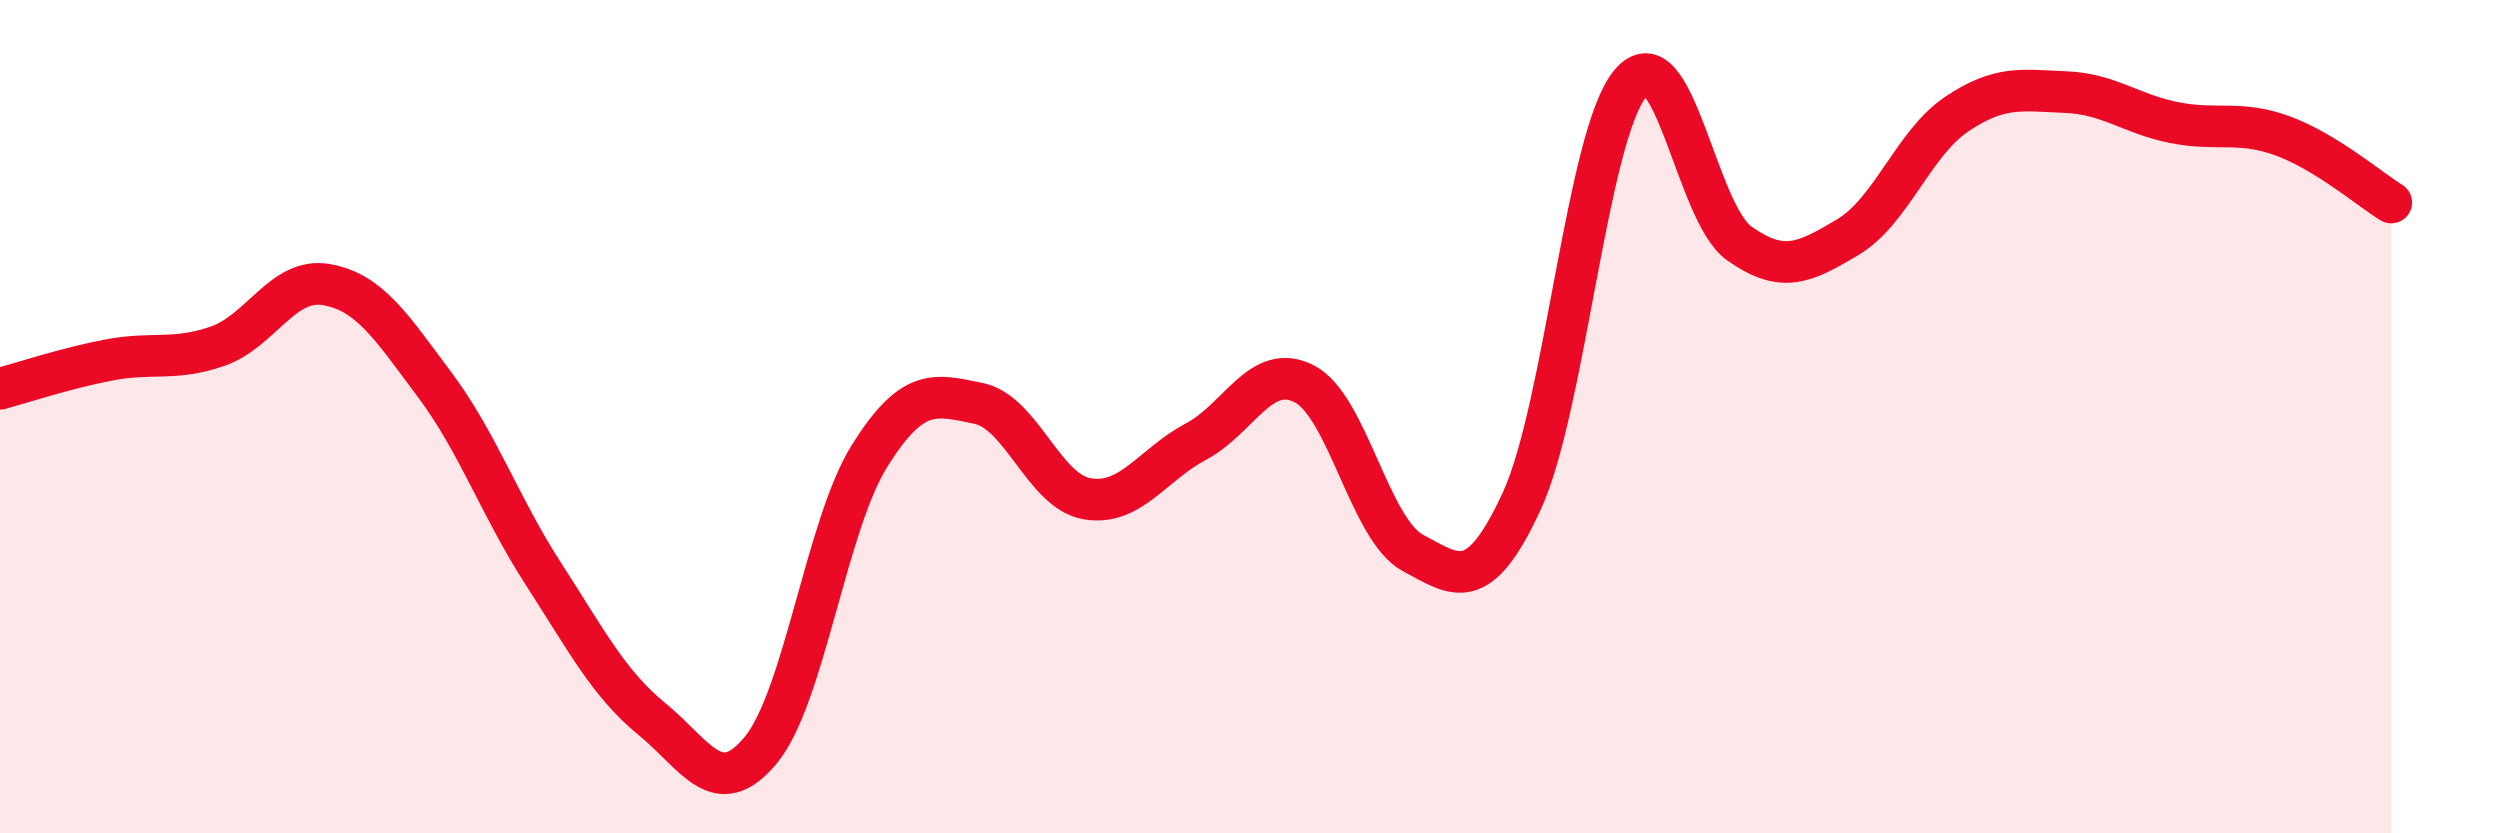 
    <svg width="60" height="20" viewBox="0 0 60 20" xmlns="http://www.w3.org/2000/svg">
      <path
        d="M 0,9.33 C 0.52,9.19 1.57,8.84 2.61,8.64 C 3.65,8.44 4.18,8.67 5.22,8.31 C 6.26,7.95 6.79,6.65 7.83,6.83 C 8.87,7.01 9.39,7.84 10.43,9.23 C 11.47,10.62 12,12.16 13.04,13.77 C 14.08,15.38 14.61,16.41 15.65,17.26 C 16.69,18.11 17.22,19.26 18.26,18 C 19.3,16.74 19.83,12.6 20.87,10.94 C 21.91,9.28 22.44,9.47 23.48,9.68 C 24.52,9.89 25.05,11.79 26.09,11.97 C 27.13,12.15 27.66,11.15 28.7,10.6 C 29.74,10.05 30.26,8.68 31.3,9.21 C 32.34,9.74 32.87,12.71 33.91,13.27 C 34.95,13.83 35.48,14.28 36.52,12.03 C 37.56,9.78 38.09,3.24 39.13,2 C 40.17,0.76 40.7,5.1 41.74,5.84 C 42.78,6.58 43.31,6.31 44.35,5.69 C 45.39,5.07 45.92,3.44 46.96,2.74 C 48,2.04 48.53,2.17 49.57,2.21 C 50.61,2.25 51.13,2.73 52.17,2.94 C 53.21,3.15 53.74,2.88 54.78,3.26 C 55.82,3.64 56.87,4.54 57.39,4.86L57.39 20L0 20Z"
        fill="#EB0A25"
        opacity="0.1"
        stroke-linecap="round"
        stroke-linejoin="round"
      />
      <path
        d="M 0,9.33 C 0.52,9.19 1.57,8.84 2.61,8.64 C 3.65,8.44 4.18,8.67 5.22,8.31 C 6.26,7.95 6.79,6.65 7.83,6.83 C 8.87,7.01 9.39,7.84 10.43,9.23 C 11.47,10.62 12,12.16 13.04,13.77 C 14.08,15.38 14.61,16.41 15.65,17.26 C 16.69,18.11 17.22,19.26 18.26,18 C 19.3,16.74 19.83,12.6 20.87,10.94 C 21.91,9.28 22.44,9.47 23.48,9.68 C 24.52,9.89 25.05,11.79 26.09,11.97 C 27.13,12.15 27.66,11.15 28.7,10.6 C 29.74,10.05 30.26,8.68 31.3,9.21 C 32.34,9.74 32.87,12.71 33.91,13.27 C 34.95,13.83 35.48,14.28 36.52,12.03 C 37.56,9.78 38.09,3.24 39.13,2 C 40.17,0.76 40.7,5.1 41.74,5.84 C 42.78,6.58 43.31,6.31 44.35,5.69 C 45.39,5.07 45.92,3.44 46.96,2.74 C 48,2.04 48.53,2.17 49.57,2.21 C 50.61,2.25 51.13,2.73 52.17,2.94 C 53.21,3.15 53.74,2.88 54.78,3.26 C 55.82,3.64 56.87,4.54 57.39,4.86"
        stroke="#EB0A25"
        stroke-width="1"
        fill="none"
        stroke-linecap="round"
        stroke-linejoin="round"
      />
    </svg>
  